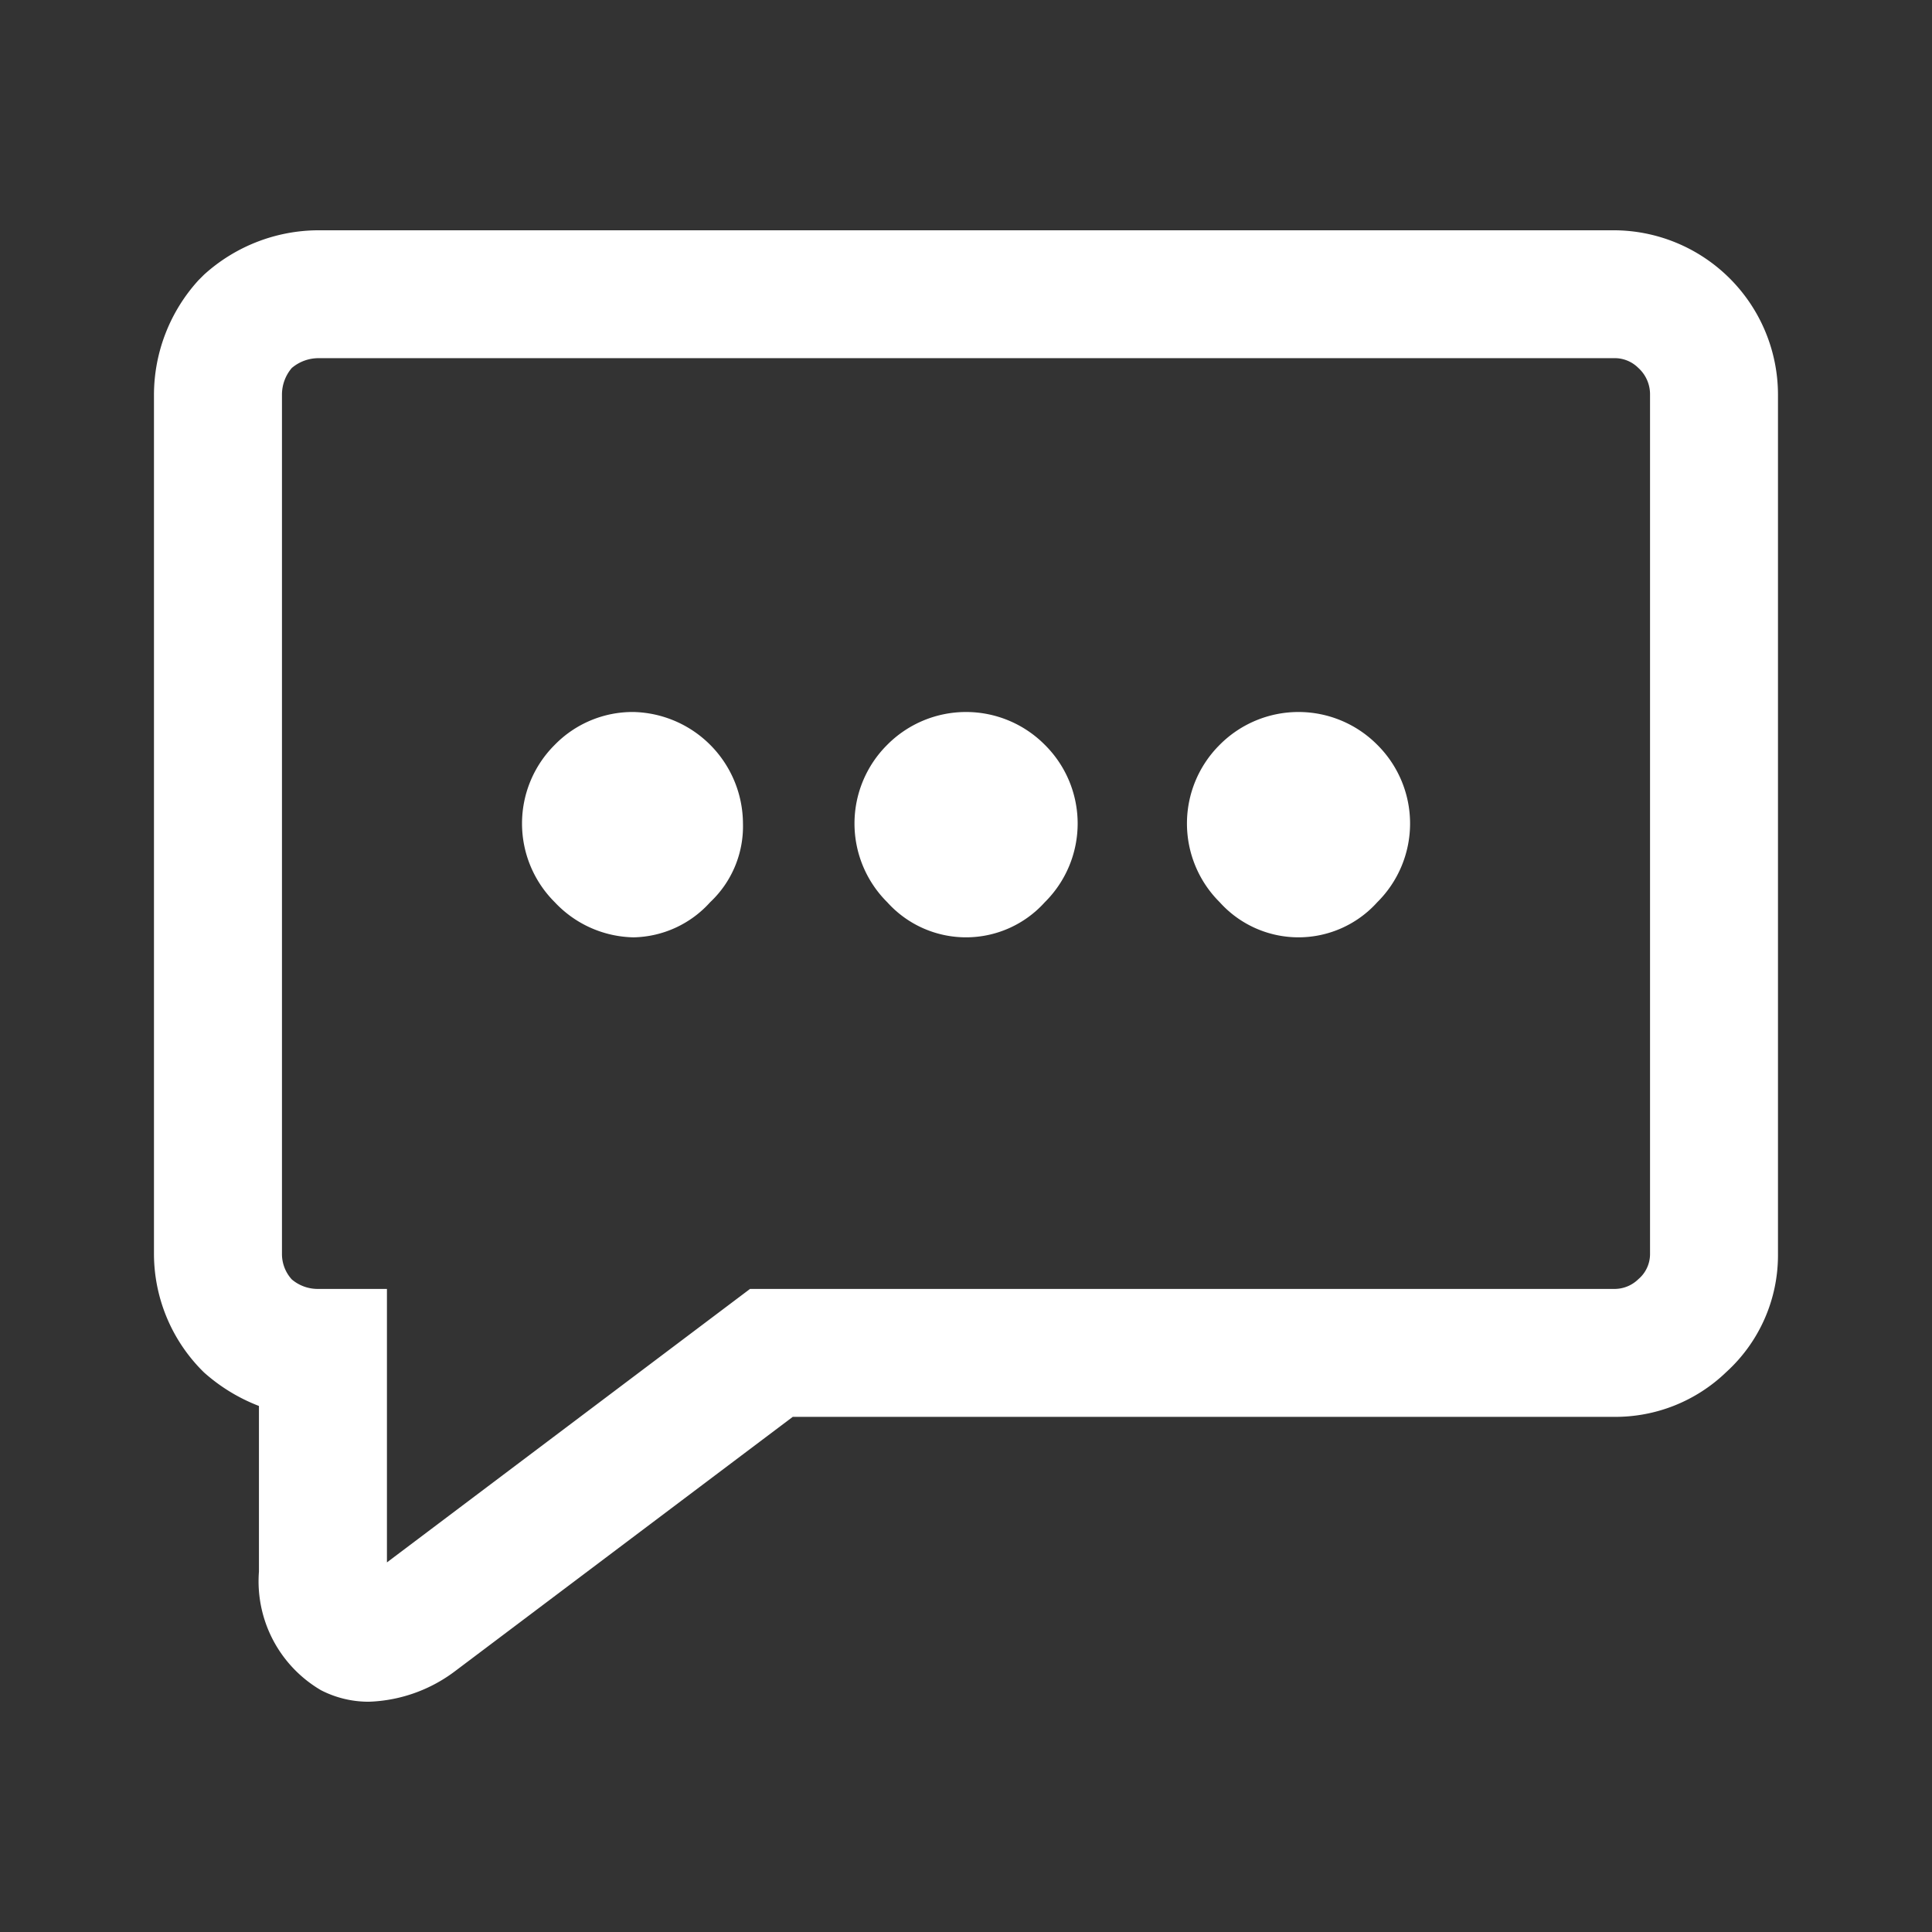 <svg id="Camada_1" data-name="Camada 1" xmlns="http://www.w3.org/2000/svg" viewBox="0 0 36 36"><rect x="0" y="0" width="36" height="36" fill="#333333" stroke="none"/><path d="M6.876,31.709a1.931,1.931,0,0,1-.896-.215,2.351,2.351,0,0,1-1.155-2.209V26.198a3.33,3.33,0,0,1-1.024-.625,3.097,3.097,0,0,1-.932-2.199V7.357a3.178,3.178,0,0,1,.831-2.137l.1-.1A3.186,3.186,0,0,1,5.936,4.291H30.065a3.066,3.066,0,0,1,3.065,3.066v16.017a2.942,2.942,0,0,1-.965,2.194,2.976,2.976,0,0,1-2.1.833H14.772L8.488,31.133A2.817,2.817,0,0,1,6.876,31.709ZM5.436,6.858a.766.766,0,0,0-.182.499v16.017a.702.702,0,0,0,.183.466.744.744,0,0,0,.499.177h1.274v5.096l6.766-5.096H30.065a.634.634,0,0,0,.464-.182.613.613,0,0,0,.217-.461V7.357a.662.662,0,0,0-.22-.503.622.622,0,0,0-.462-.18H5.936A.769.769,0,0,0,5.436,6.858Z" style="fill:#fff"/><path d="M22.728,13.878a2.068,2.068,0,0,1,2.935,0,2.065,2.065,0,0,1,0,2.934,1.974,1.974,0,0,1-2.935,0,2.067,2.067,0,0,1,0-2.934" style="fill:#fff;fill-rule:evenodd"/><path d="M10.338,13.878a2.028,2.028,0,0,1,1.467-.611,2.088,2.088,0,0,1,2.039,2.078,1.939,1.939,0,0,1-.612,1.467,1.968,1.968,0,0,1-1.427.654,2.062,2.062,0,0,1-1.467-.654,2.067,2.067,0,0,1,0-2.934" style="fill:#fff;fill-rule:evenodd"/><path d="M16.533,13.878a2.068,2.068,0,0,1,2.935,0,2.063,2.063,0,0,1,0,2.934,1.974,1.974,0,0,1-2.935,0,2.067,2.067,0,0,1,0-2.934" style="fill:#fff;fill-rule:evenodd"/></svg>